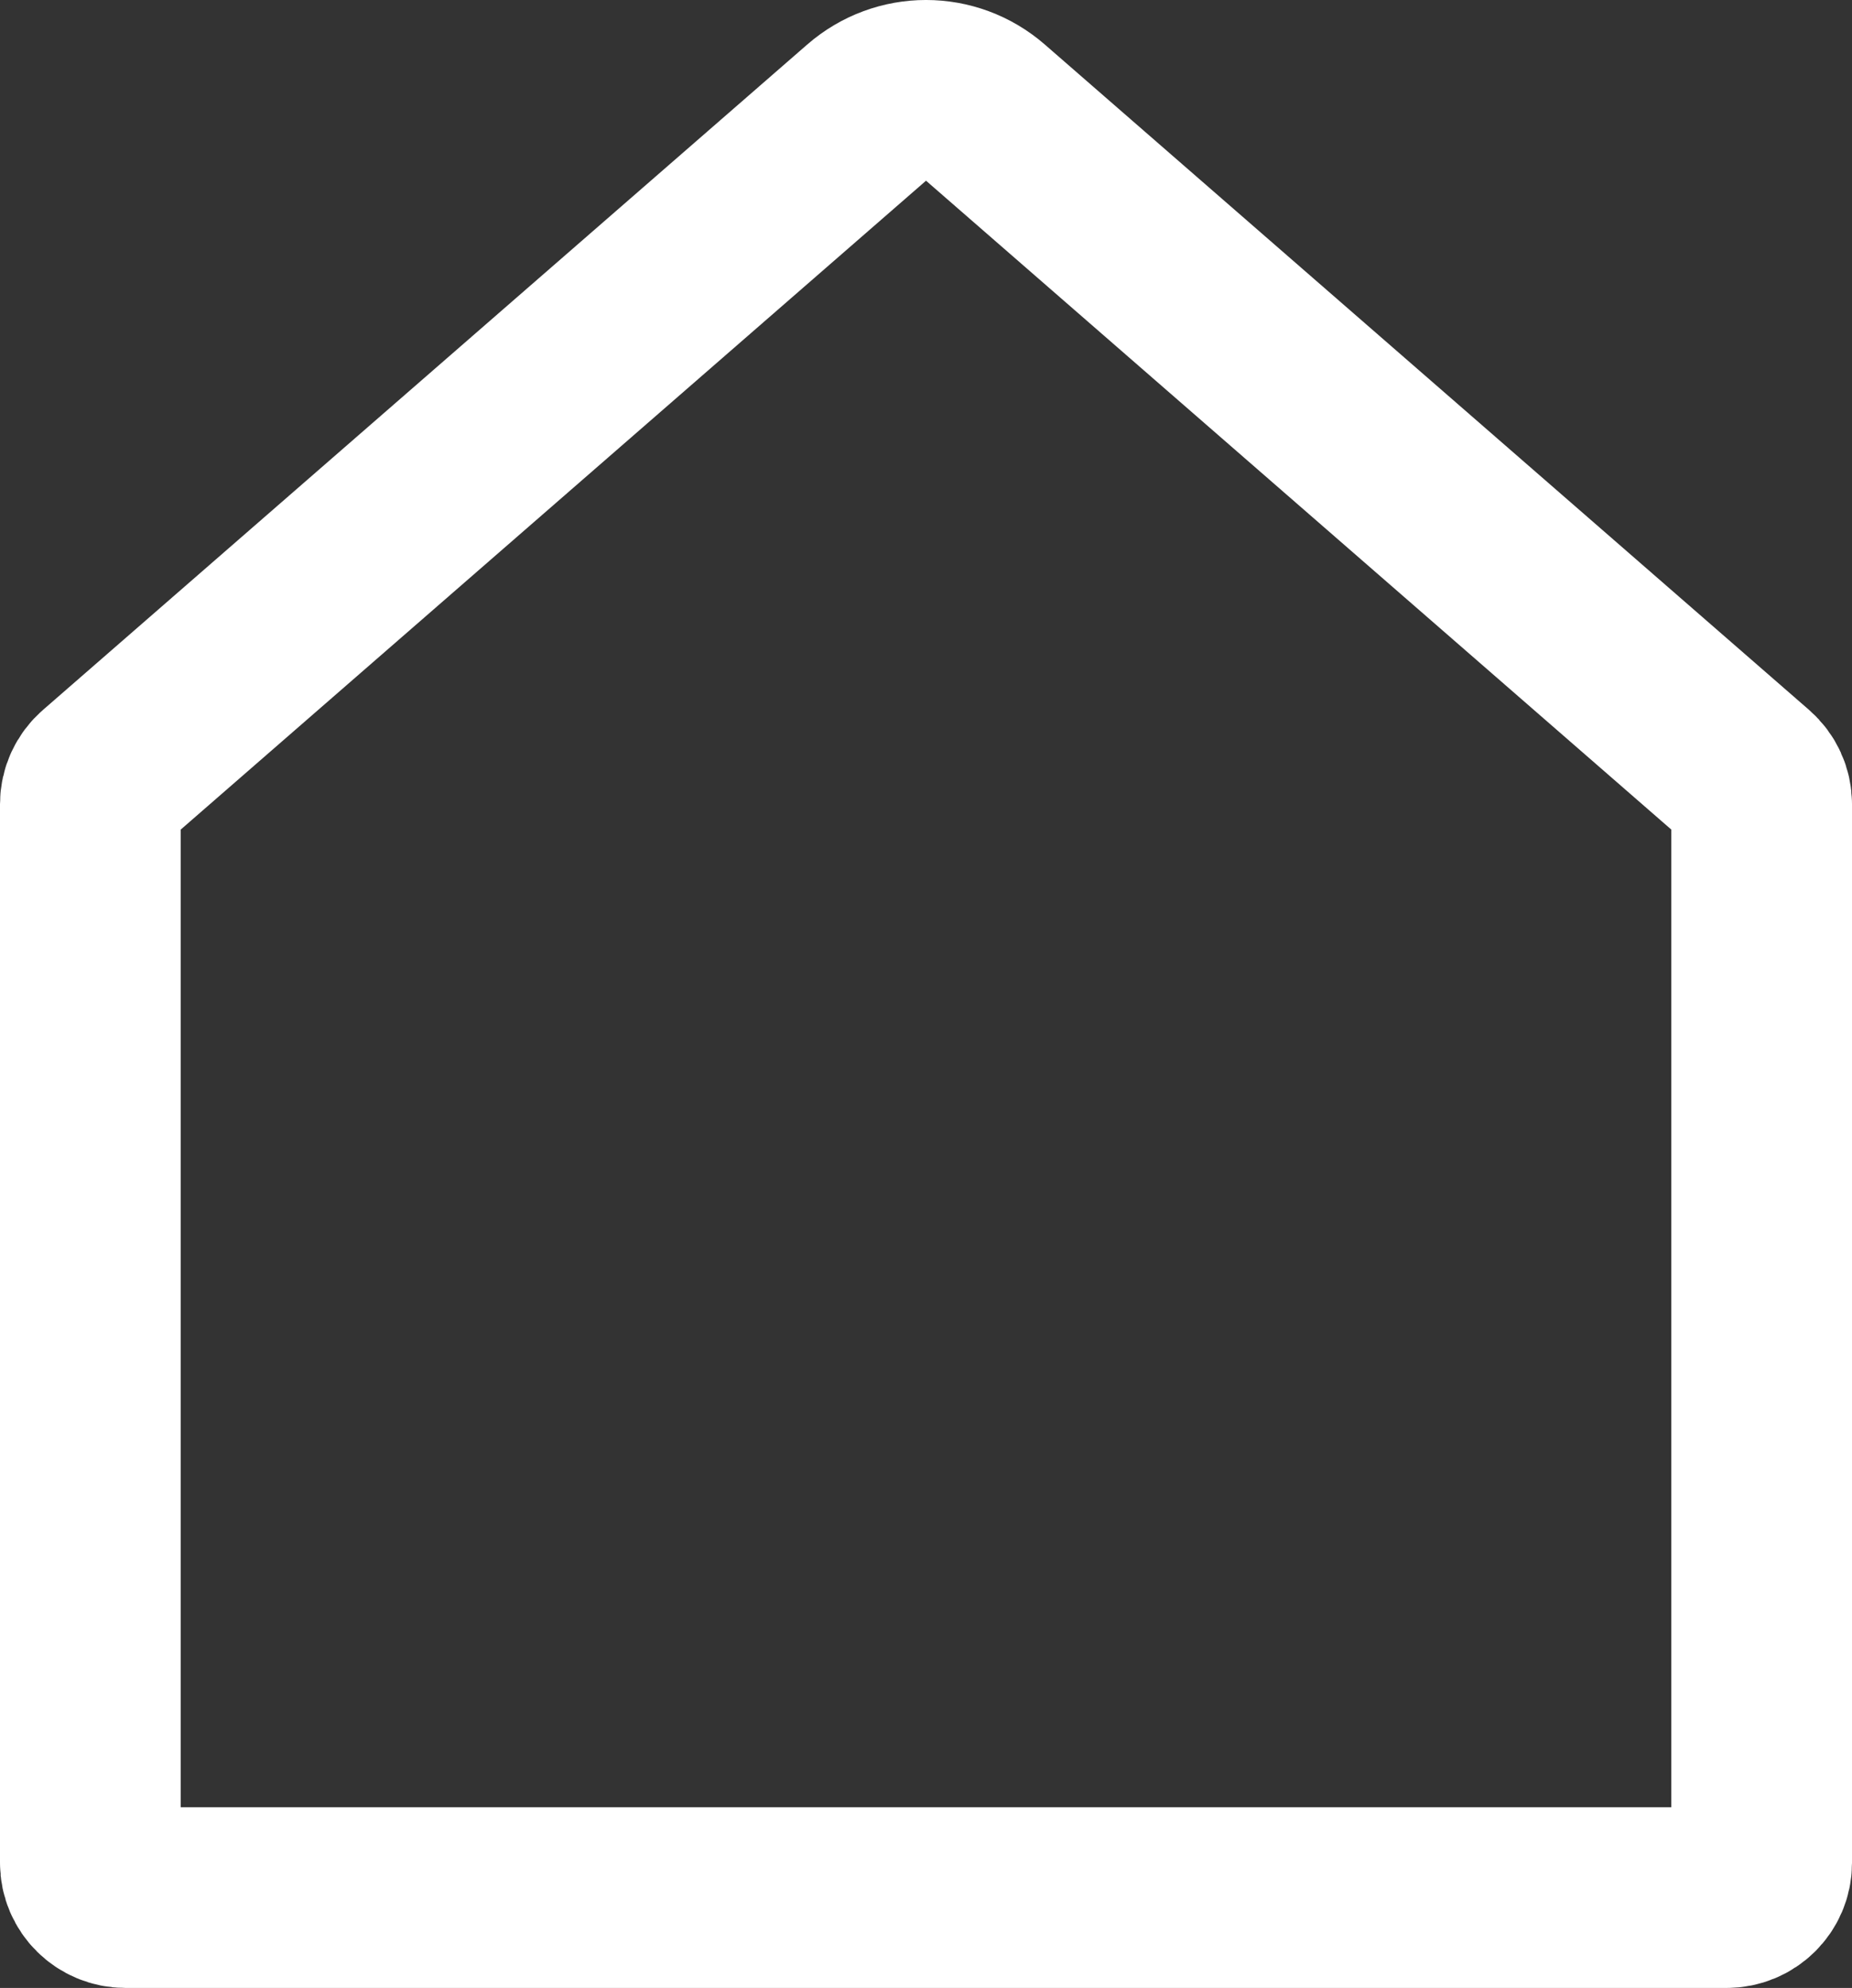 <svg xmlns="http://www.w3.org/2000/svg" width="41" height="44" viewBox="0 0 41 44">
    <rect x="0" y="0" width="41" height="44" fill="#333333" stroke="none"/>
    <g fill="none" fill-rule="evenodd" stroke-linecap="round" stroke-linejoin="round">
        <g stroke="#FFF" stroke-width="4">
            <g>
                <g>
                    <path d="M75.184 30.494l-16.92 14.728c-.168.146-.264.355-.264.576v23.435c0 .424.348.767.777.767h35.446c.429 0 .777-.343.777-.767V45.798c0-.22-.096-.43-.263-.576l-16.92-14.728c-.758-.659-1.876-.659-2.633 0z" transform="translate(-346, -579) translate(227, 227) translate(63, 324)"/>
                </g>
            </g>
        </g>
    </g>
</svg>

